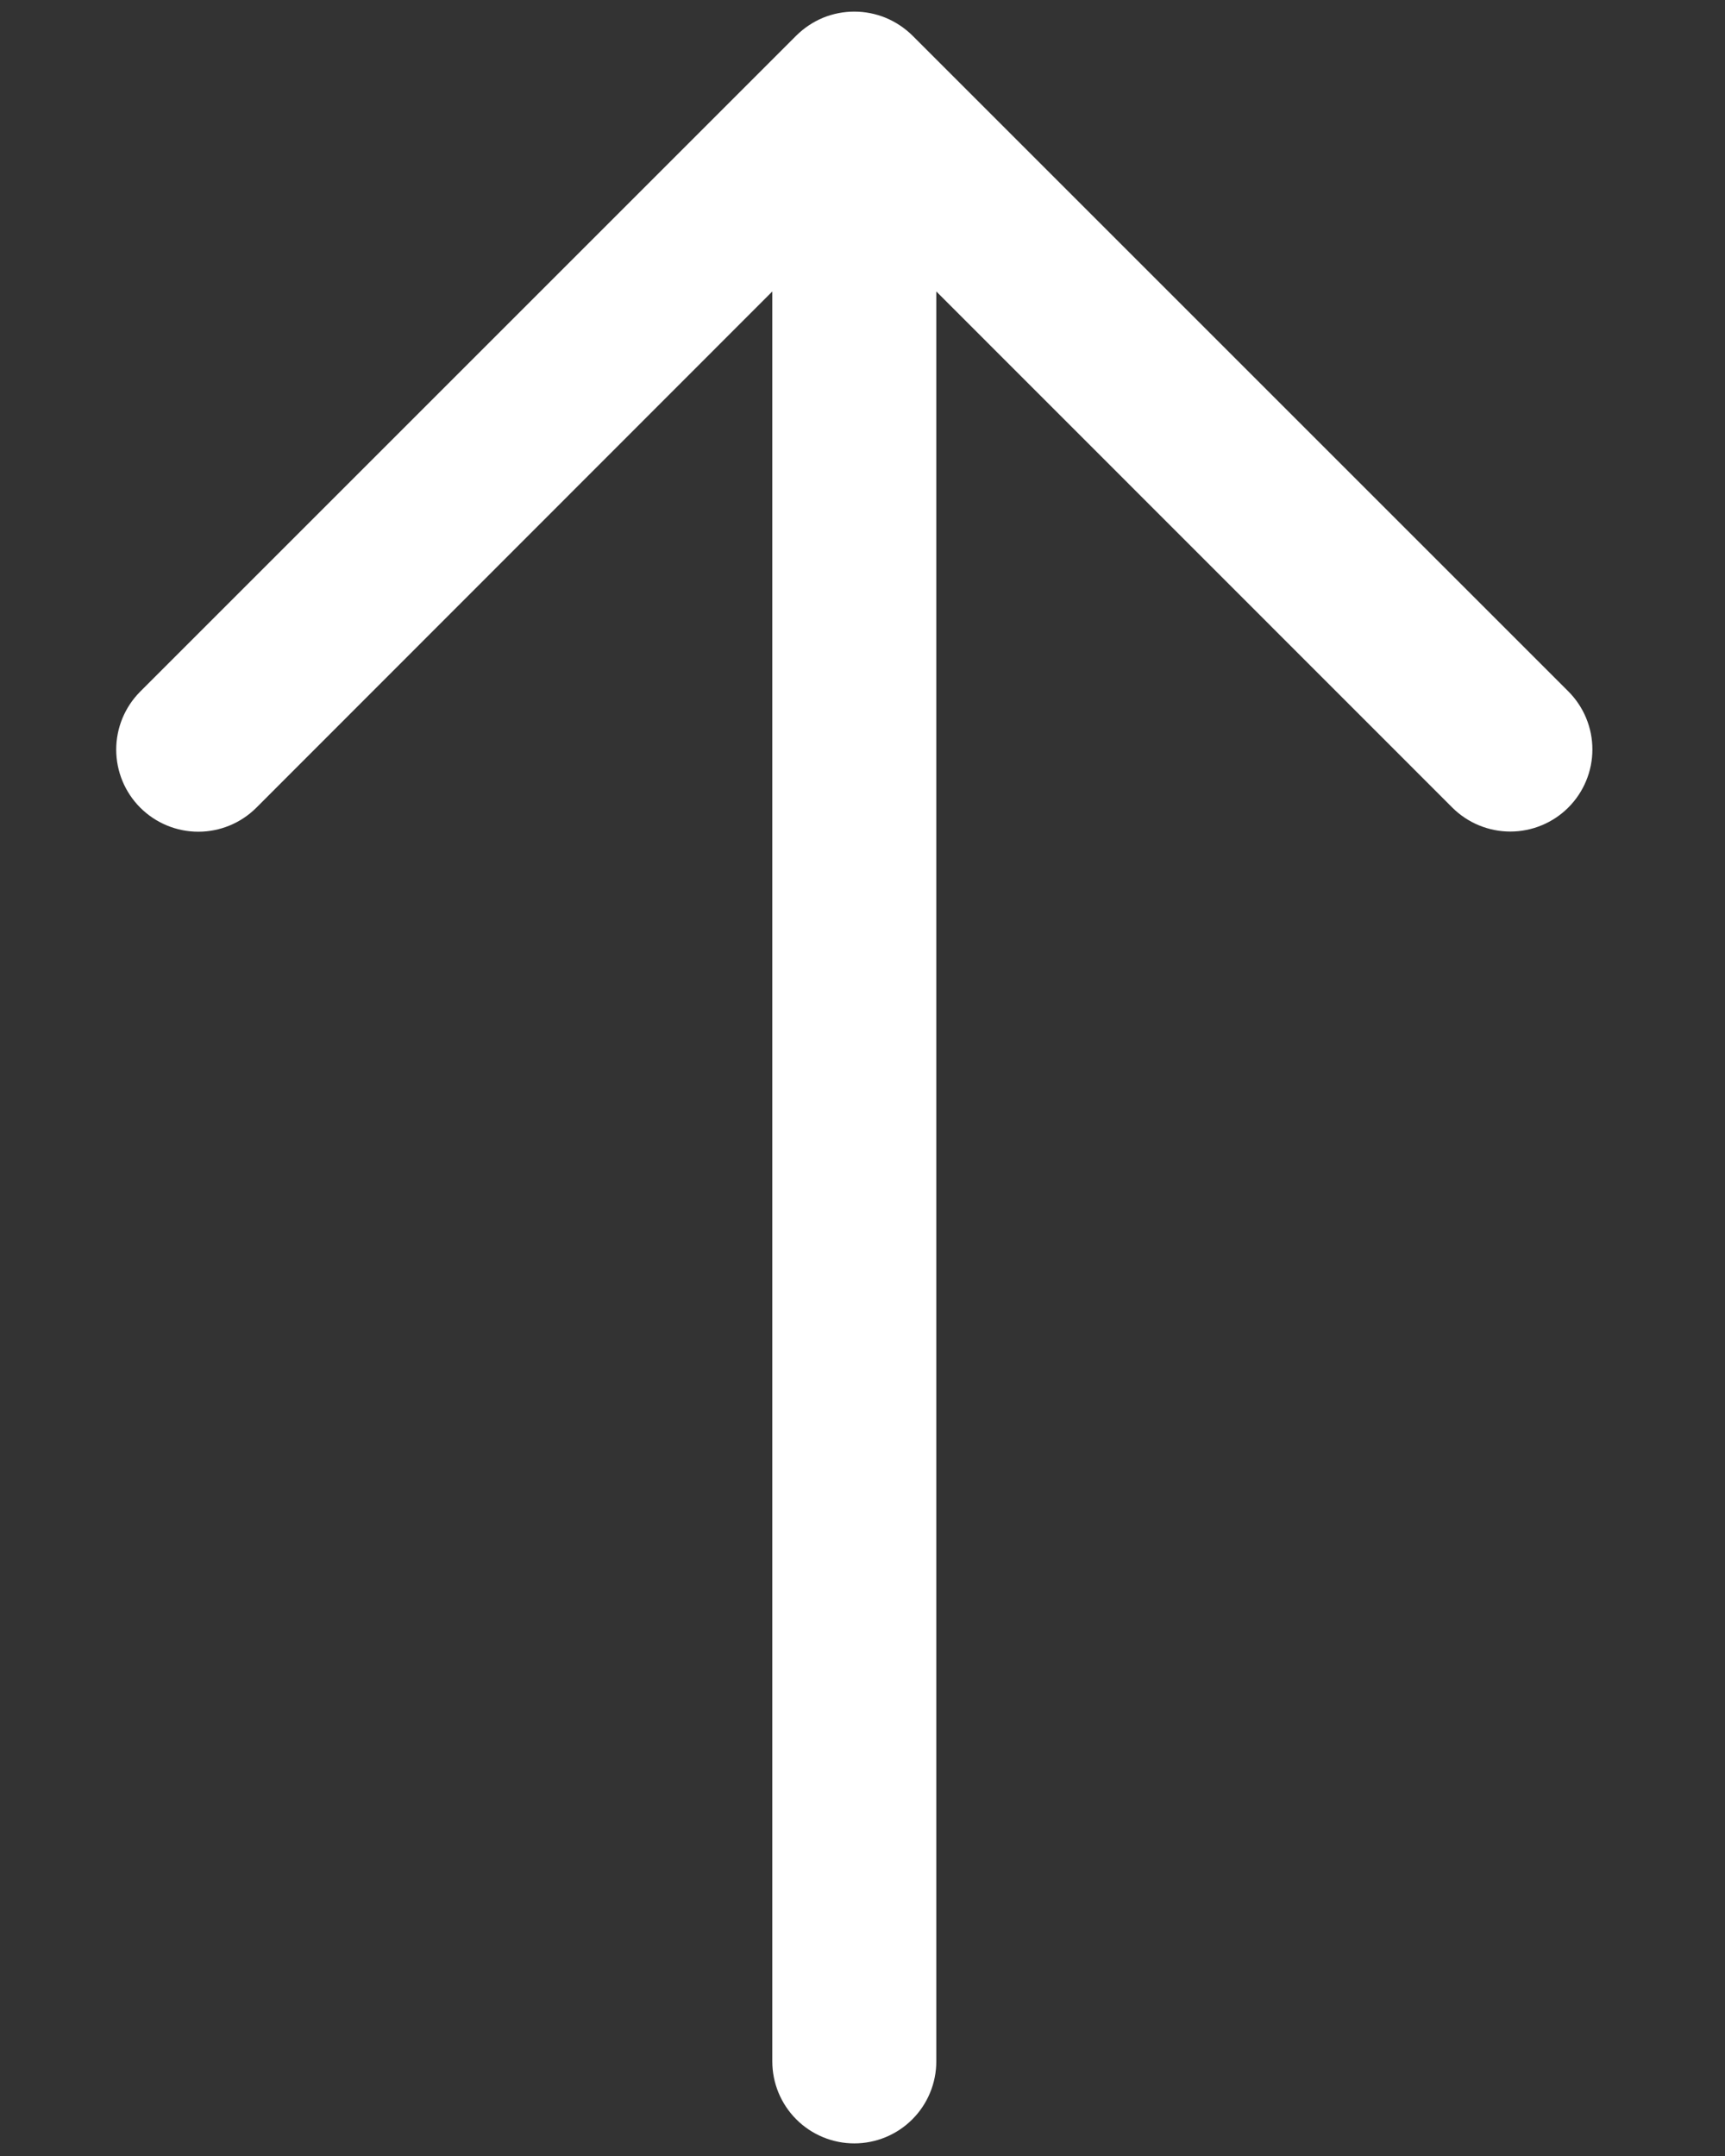 <svg xmlns="http://www.w3.org/2000/svg" xmlns:xlink="http://www.w3.org/1999/xlink" width="1080" zoomAndPan="magnify" viewBox="0 0 810 1012.5" height="1350" preserveAspectRatio="xMidYMid meet"><rect x="0" y="0" width="810" height="1012.5" fill="#333333" stroke="none"/><defs><clipPath id="a1c02e8ea6"><path d="M 54.594 5 L 748 5 L 748 1007 L 54.594 1007 Z M 54.594 5 " clip-rule="nonzero"></path></clipPath></defs><g clip-path="url(#a1c02e8ea6)"><path fill="#ffffff" d="M 415.859 8.348 C 413.523 7.395 411.121 6.676 408.645 6.188 C 406.168 5.703 403.672 5.457 401.148 5.457 C 398.629 5.457 396.129 5.703 393.652 6.188 C 391.18 6.676 388.773 7.395 386.441 8.348 C 381.715 10.34 377.531 13.137 373.887 16.742 L 65.84 324.789 C 64.945 325.684 64.102 326.617 63.301 327.594 C 62.5 328.57 61.75 329.582 61.051 330.633 C 60.352 331.684 59.703 332.766 59.109 333.879 C 58.516 334.992 57.977 336.133 57.492 337.297 C 57.012 338.465 56.586 339.652 56.223 340.859 C 55.855 342.066 55.551 343.289 55.305 344.527 C 55.059 345.766 54.875 347.012 54.75 348.27 C 54.629 349.527 54.566 350.785 54.566 352.047 C 54.566 353.309 54.629 354.566 54.754 355.824 C 54.879 357.078 55.062 358.328 55.309 359.566 C 55.559 360.801 55.863 362.023 56.23 363.234 C 56.598 364.441 57.023 365.629 57.504 366.793 C 57.988 367.961 58.527 369.098 59.121 370.211 C 59.719 371.324 60.367 372.406 61.066 373.453 C 61.77 374.504 62.52 375.516 63.32 376.492 C 64.121 377.469 64.969 378.402 65.859 379.293 C 66.754 380.188 67.688 381.031 68.66 381.832 C 69.637 382.633 70.648 383.387 71.699 384.086 C 72.75 384.789 73.828 385.438 74.941 386.031 C 76.055 386.625 77.195 387.164 78.359 387.648 C 79.527 388.133 80.715 388.559 81.922 388.922 C 83.129 389.289 84.352 389.598 85.59 389.844 C 86.828 390.09 88.074 390.277 89.328 390.398 C 90.586 390.523 91.844 390.586 93.105 390.586 C 94.371 390.586 95.629 390.527 96.883 390.402 C 98.141 390.281 99.387 390.094 100.625 389.848 C 101.863 389.605 103.086 389.297 104.293 388.934 C 105.504 388.566 106.688 388.145 107.855 387.66 C 109.023 387.18 110.16 386.641 111.273 386.047 C 112.387 385.453 113.469 384.805 114.52 384.102 C 115.57 383.402 116.582 382.652 117.559 381.852 C 118.535 381.051 119.469 380.207 120.363 379.316 L 362.645 136.883 L 362.645 968.074 C 362.645 969.332 362.707 970.594 362.828 971.848 C 362.953 973.102 363.137 974.348 363.383 975.586 C 363.629 976.82 363.934 978.043 364.301 979.25 C 364.668 980.457 365.094 981.645 365.574 982.809 C 366.059 983.973 366.594 985.113 367.191 986.223 C 367.785 987.336 368.434 988.418 369.133 989.465 C 369.832 990.516 370.582 991.527 371.383 992.5 C 372.184 993.477 373.031 994.41 373.922 995.301 C 374.812 996.191 375.746 997.039 376.723 997.84 C 377.695 998.637 378.707 999.387 379.758 1000.09 C 380.805 1000.789 381.887 1001.438 382.996 1002.031 C 384.109 1002.625 385.25 1003.164 386.414 1003.648 C 387.578 1004.129 388.766 1004.555 389.973 1004.922 C 391.18 1005.285 392.398 1005.594 393.637 1005.84 C 394.875 1006.086 396.121 1006.27 397.375 1006.395 C 398.629 1006.516 399.887 1006.578 401.148 1006.578 C 402.41 1006.578 403.668 1006.516 404.922 1006.395 C 406.18 1006.27 407.426 1006.086 408.66 1005.84 C 409.898 1005.594 411.121 1005.285 412.328 1004.922 C 413.535 1004.555 414.719 1004.129 415.887 1003.648 C 417.051 1003.164 418.188 1002.625 419.301 1002.031 C 420.414 1001.438 421.492 1000.789 422.543 1000.09 C 423.59 999.387 424.602 998.637 425.578 997.84 C 426.551 997.039 427.484 996.191 428.379 995.301 C 429.27 994.41 430.113 993.477 430.914 992.5 C 431.715 991.527 432.465 990.516 433.164 989.465 C 433.867 988.418 434.516 987.336 435.109 986.223 C 435.703 985.113 436.242 983.973 436.723 982.809 C 437.207 981.645 437.633 980.457 437.996 979.25 C 438.363 978.043 438.668 976.82 438.914 975.586 C 439.16 974.348 439.348 973.102 439.469 971.848 C 439.594 970.594 439.656 969.332 439.656 968.074 L 439.656 136.883 L 681.934 379.238 C 682.828 380.129 683.762 380.977 684.738 381.777 C 685.715 382.574 686.73 383.324 687.777 384.027 C 688.828 384.727 689.91 385.375 691.023 385.969 C 692.137 386.562 693.277 387.102 694.441 387.582 C 695.609 388.066 696.797 388.488 698.004 388.855 C 699.211 389.223 700.434 389.527 701.672 389.773 C 702.91 390.02 704.16 390.203 705.414 390.324 C 706.672 390.449 707.93 390.512 709.191 390.508 C 710.453 390.508 711.711 390.445 712.969 390.324 C 714.227 390.199 715.473 390.012 716.711 389.766 C 717.945 389.52 719.168 389.215 720.379 388.848 C 721.586 388.48 722.773 388.055 723.938 387.57 C 725.105 387.09 726.242 386.551 727.355 385.953 C 728.469 385.359 729.551 384.711 730.602 384.012 C 731.648 383.309 732.66 382.559 733.637 381.758 C 734.613 380.957 735.547 380.109 736.438 379.219 C 737.332 378.324 738.18 377.391 738.98 376.414 C 739.781 375.441 740.531 374.426 741.23 373.379 C 741.934 372.328 742.582 371.246 743.176 370.133 C 743.773 369.02 744.312 367.883 744.793 366.715 C 745.277 365.551 745.703 364.363 746.07 363.156 C 746.434 361.949 746.742 360.727 746.988 359.488 C 747.234 358.25 747.422 357.004 747.543 355.746 C 747.668 354.492 747.73 353.23 747.73 351.969 C 747.73 350.707 747.672 349.449 747.547 348.191 C 747.426 346.938 747.238 345.688 746.996 344.453 C 746.75 343.215 746.441 341.992 746.078 340.781 C 745.711 339.574 745.289 338.387 744.805 337.223 C 744.324 336.055 743.785 334.914 743.191 333.801 C 742.598 332.688 741.949 331.605 741.25 330.559 C 740.547 329.508 739.797 328.492 738.996 327.516 C 738.199 326.543 737.352 325.605 736.461 324.715 L 428.41 16.664 C 424.762 13.09 420.574 10.316 415.859 8.348 Z M 415.859 8.348 " fill-opacity="1" fill-rule="nonzero"></path></g></svg>